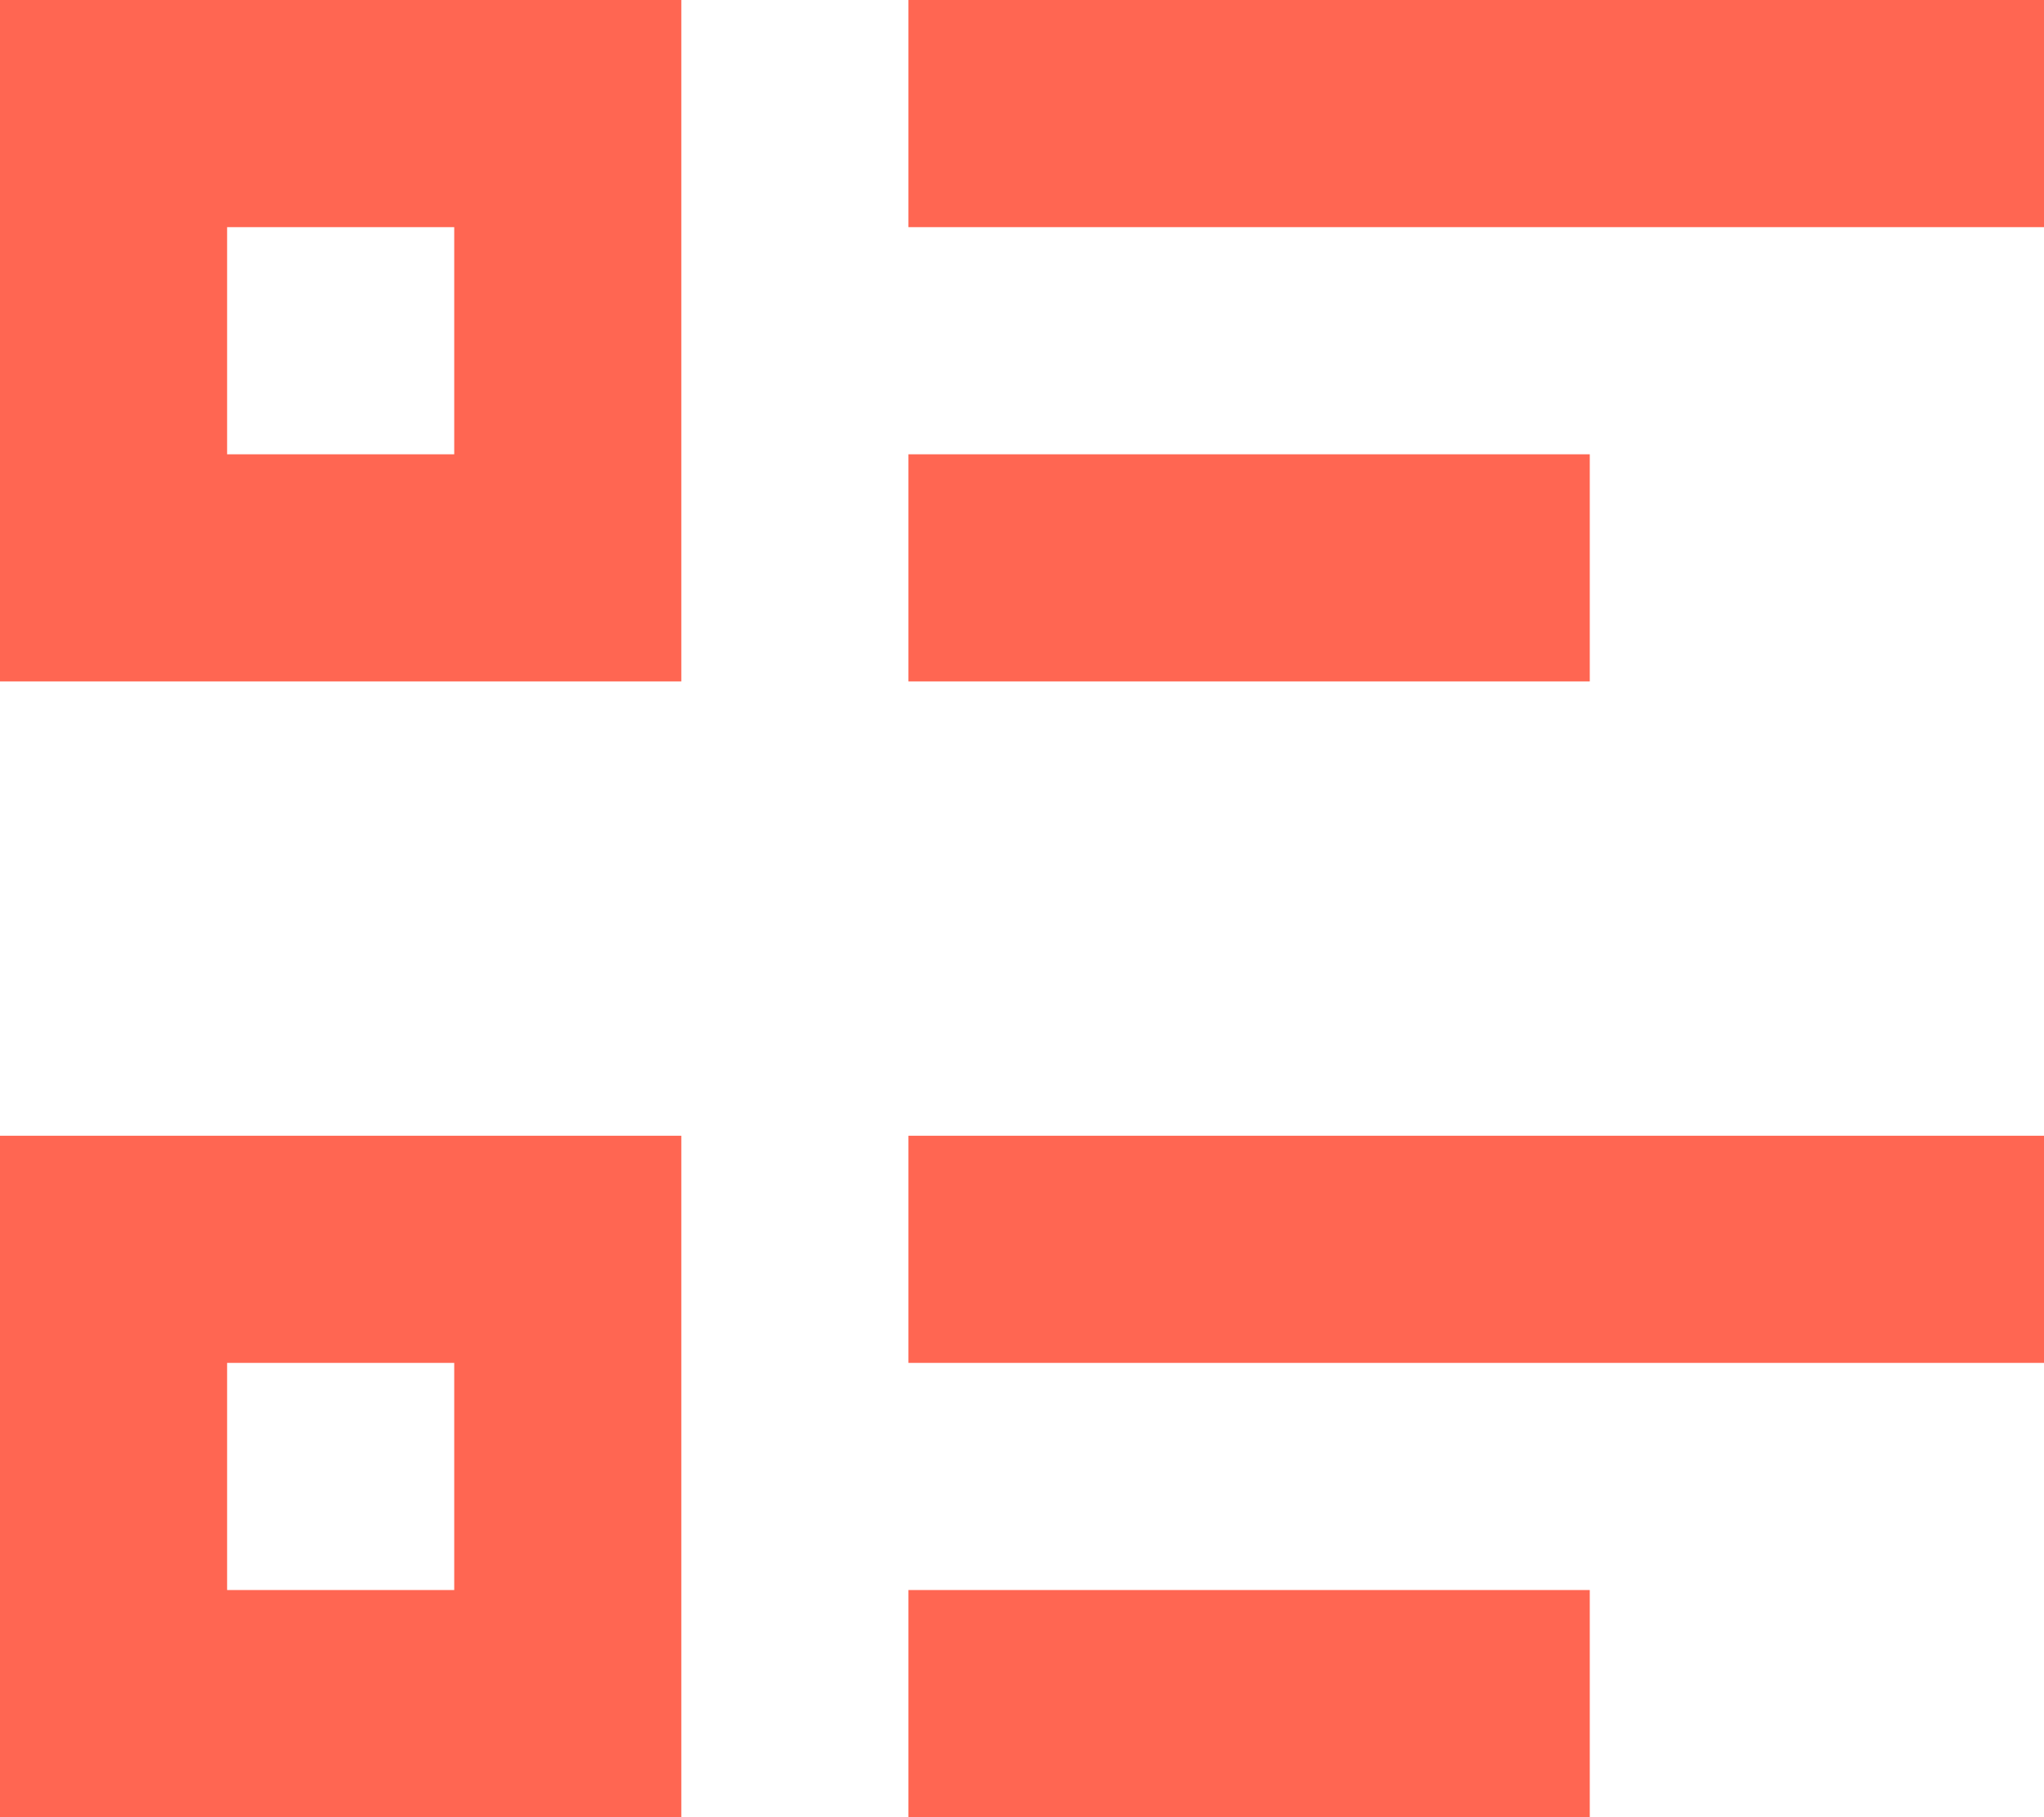 <svg xmlns="http://www.w3.org/2000/svg" fill="none" viewBox="0 0 18 16" height="16" width="18">
<path fill="#FF6652" d="M8 0H18V2H8V0ZM8 4H14V6H8V4ZM8 10H18V12H8V10ZM8 14H14V16H8V14ZM0 0H6V6H0V0ZM2 2V4H4V2H2ZM0 10H6V16H0V10ZM2 12V14H4V12H2Z"></path>
</svg>
